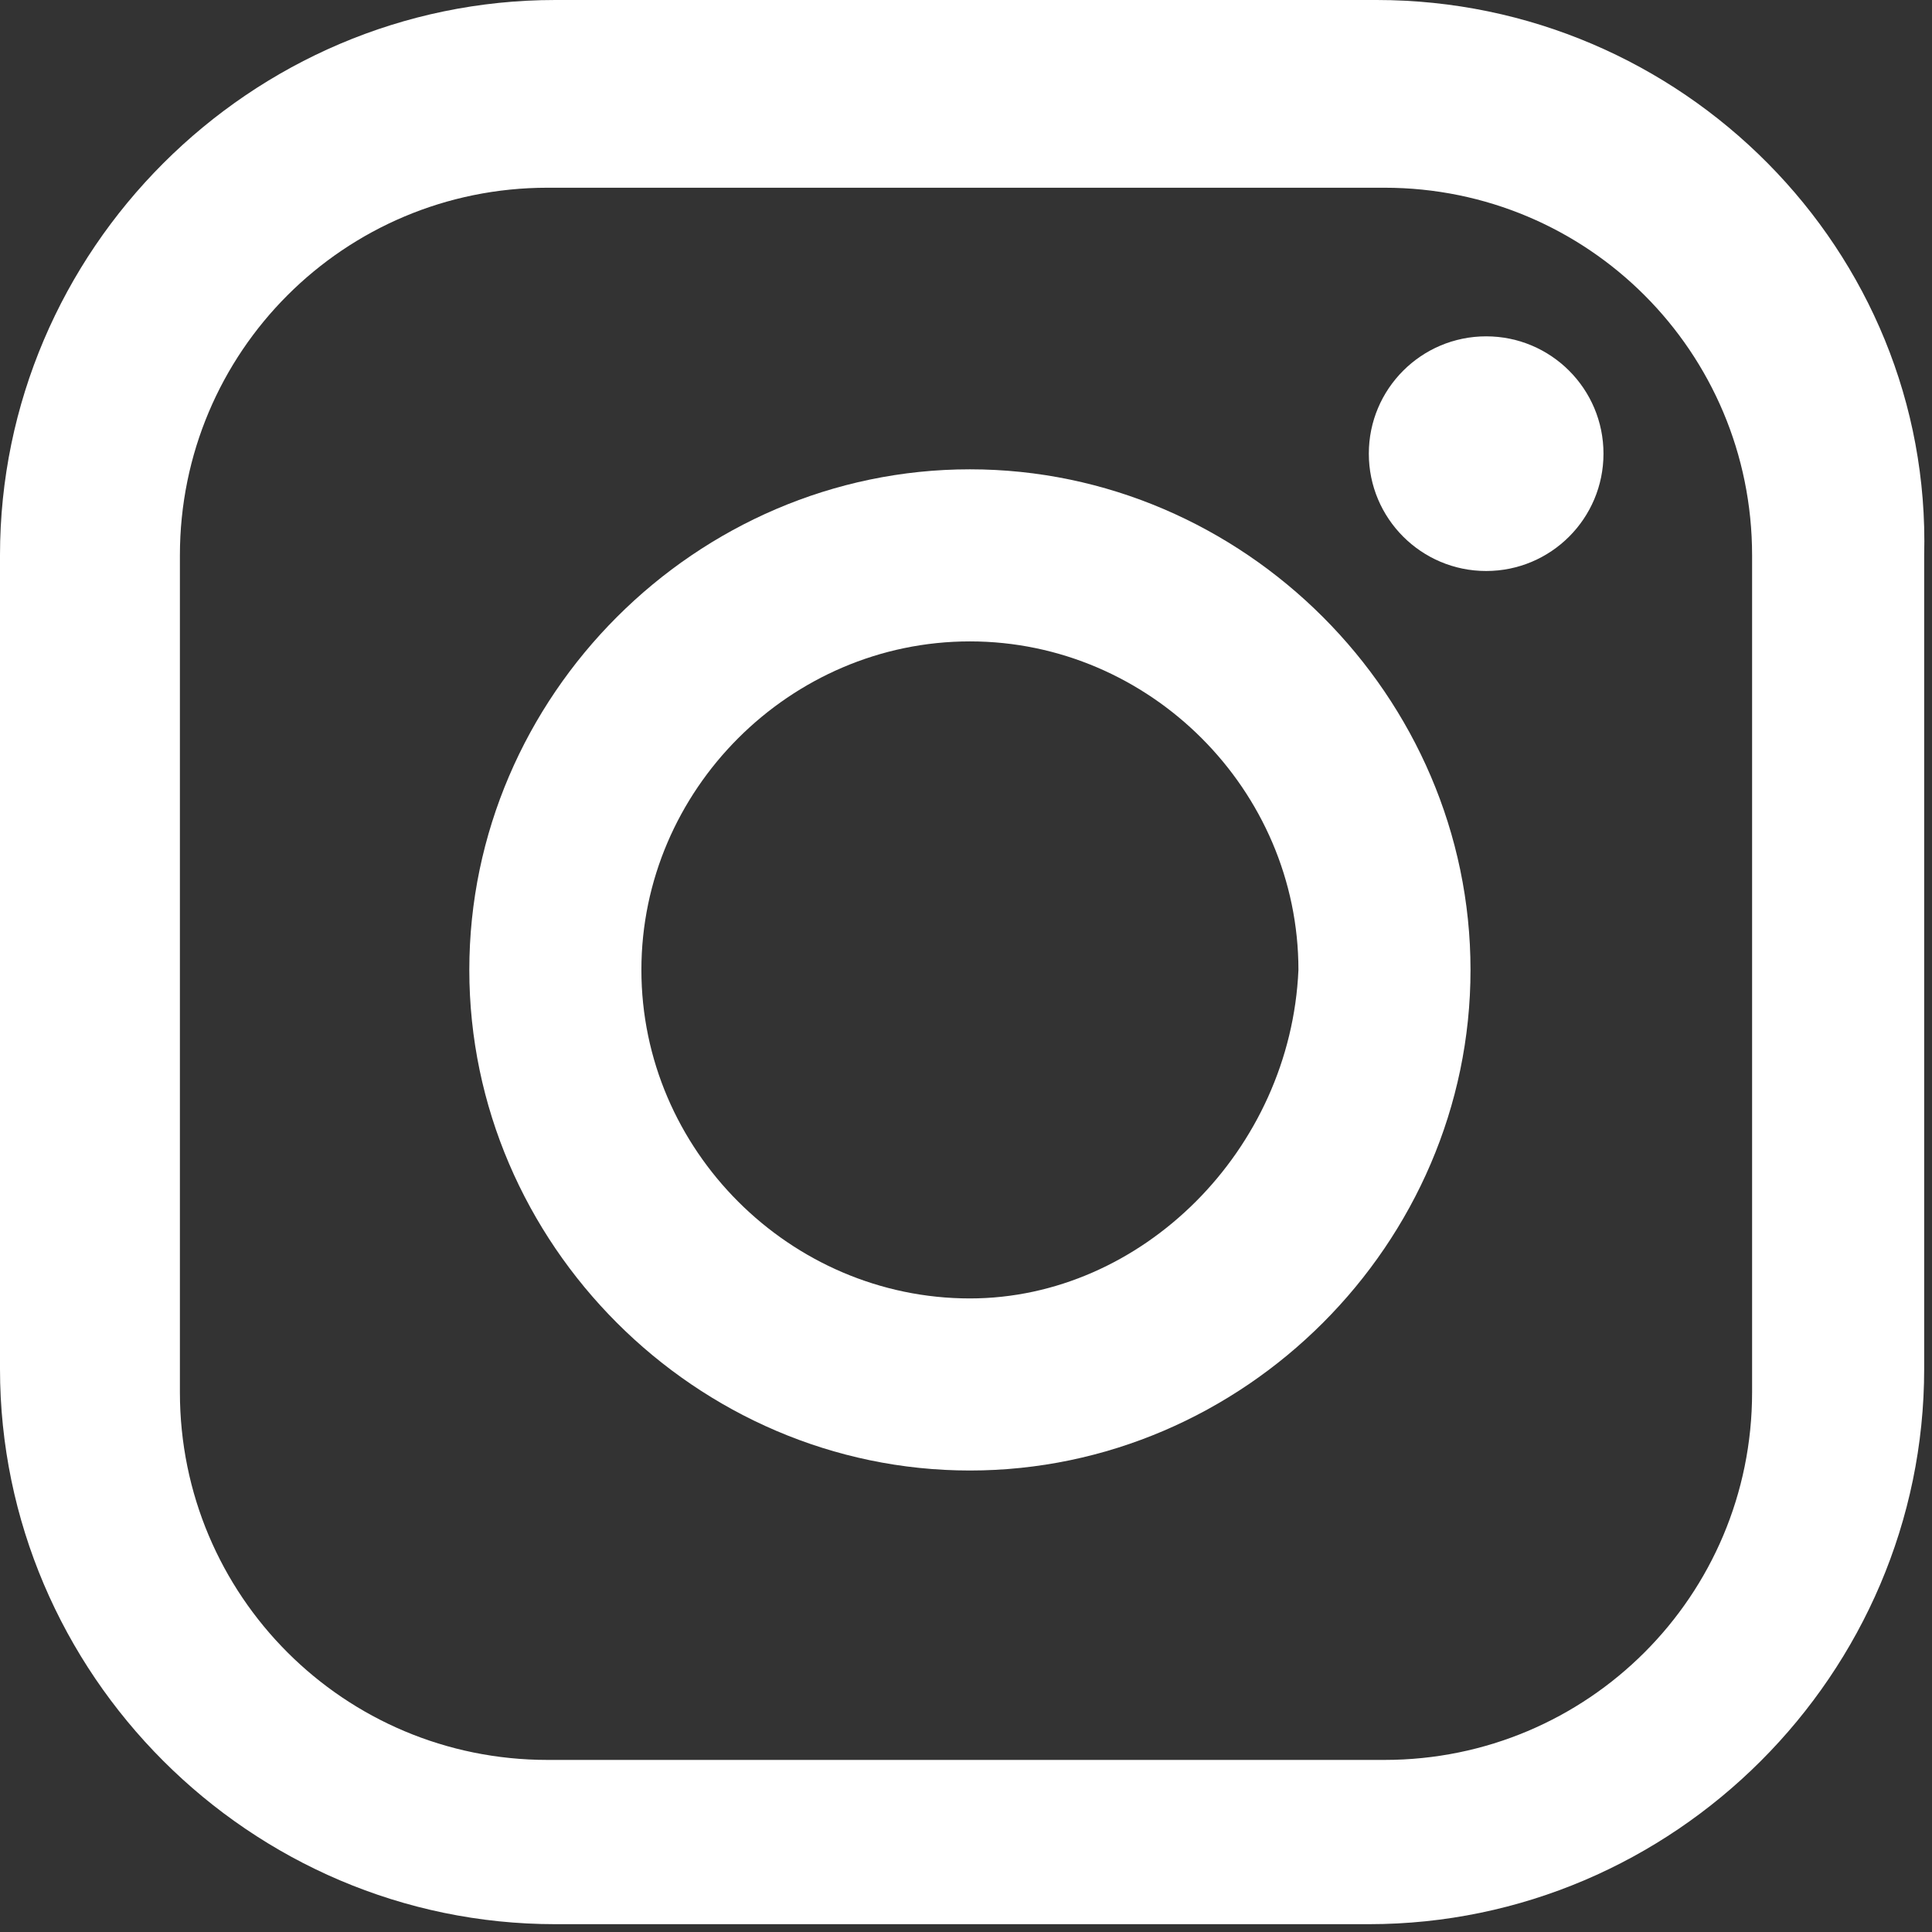 <svg enable-background="new 0 0 24.7 24.7" viewBox="0 0 24.7 24.7" xmlns="http://www.w3.org/2000/svg"><rect x="0" y="0" width="24.7" height="24.7" fill="#333333" stroke="none"/><g fill="#fff"><path d="m17.6 0h-10.5c-3.9 0-7.1 3.2-7.1 7.1v10.4c0 3.9 3.2 7.1 7.1 7.1h10.4c3.9 0 7.1-3.2 7.1-7.1v-10.4c.1-3.9-3.1-7.1-7-7.1zm4.8 17.8c0 2.6-2.1 4.7-4.7 4.7h-10.7c-2.6 0-4.7-2.1-4.7-4.7v-10.7c0-2.6 2.1-4.7 4.7-4.7h10.7c2.6 0 4.7 2.1 4.7 4.7z"/><path d="m12.4 6c-3.5 0-6.4 2.9-6.4 6.4s2.9 6.4 6.4 6.4 6.4-2.9 6.4-6.4-2.9-6.4-6.4-6.4zm0 10.6c-2.3 0-4.2-1.9-4.2-4.2s1.9-4.2 4.2-4.2 4.2 1.9 4.2 4.2c-.1 2.3-2 4.2-4.2 4.2z"/><circle cx="19" cy="5.8" r="1.5"/></g></svg>